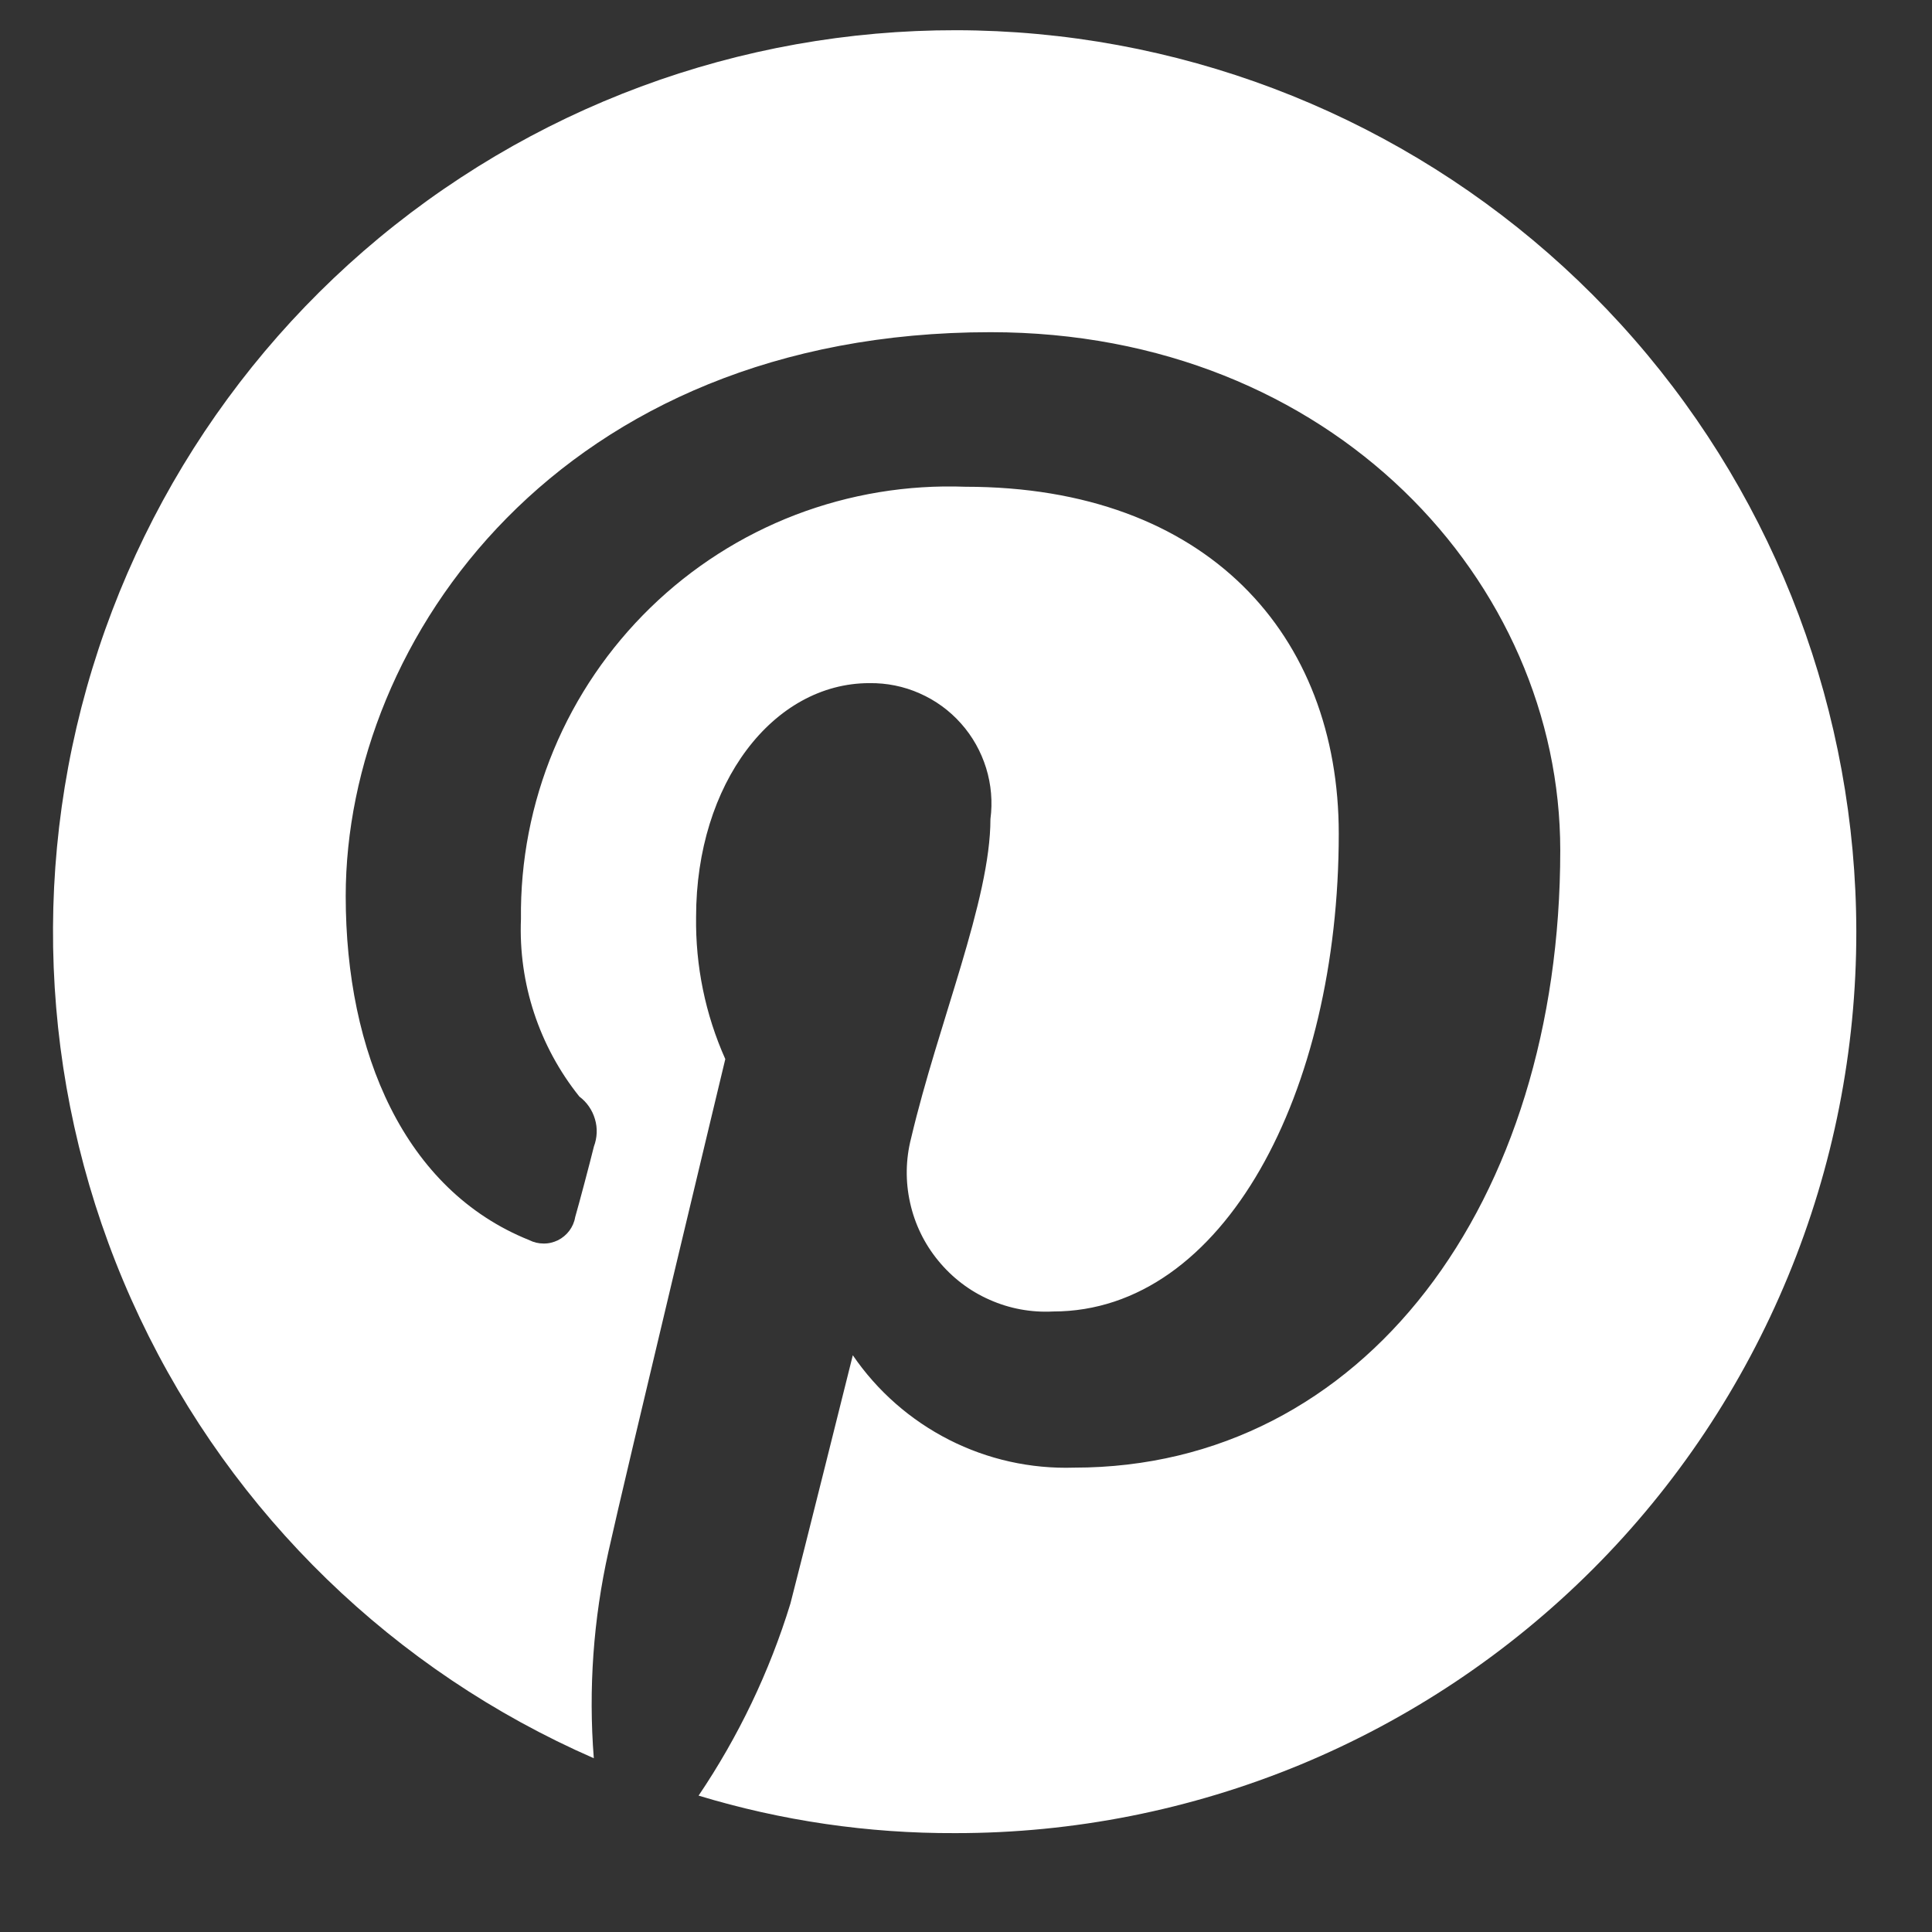 <svg width="17" height="17" viewBox="0 0 17 17" fill="none" xmlns="http://www.w3.org/2000/svg">
<rect x="0" y="0" width="17" height="17" fill="#333333" stroke="none"/>
<path d="M9.483 0.34C7.585 0.079 5.656 0.513 4.054 1.563C2.451 2.612 1.282 4.207 0.763 6.051C0.244 7.895 0.41 9.865 1.23 11.596C2.05 13.328 3.469 14.704 5.225 15.471C5.177 14.861 5.221 14.248 5.354 13.652C5.501 12.987 6.382 9.319 6.382 9.319C6.206 8.925 6.119 8.499 6.125 8.068C6.125 6.89 6.805 6.011 7.65 6.011C7.802 6.009 7.953 6.039 8.092 6.101C8.231 6.162 8.355 6.252 8.456 6.366C8.557 6.479 8.632 6.613 8.677 6.758C8.722 6.904 8.735 7.057 8.715 7.207C8.715 7.921 8.256 9.001 8.017 10.015C7.969 10.201 7.966 10.396 8.008 10.583C8.049 10.77 8.134 10.945 8.256 11.093C8.378 11.242 8.532 11.36 8.708 11.437C8.883 11.515 9.074 11.55 9.266 11.54C10.771 11.54 11.78 9.612 11.78 7.336C11.78 5.591 10.625 4.283 8.494 4.283C7.984 4.264 7.476 4.348 7 4.53C6.523 4.713 6.089 4.991 5.724 5.346C5.358 5.702 5.068 6.128 4.872 6.599C4.676 7.07 4.578 7.576 4.584 8.086C4.561 8.652 4.744 9.207 5.098 9.649C5.164 9.698 5.212 9.768 5.235 9.847C5.259 9.926 5.255 10.011 5.226 10.088C5.19 10.234 5.098 10.582 5.061 10.71C5.054 10.753 5.036 10.794 5.01 10.829C4.983 10.865 4.949 10.893 4.91 10.913C4.87 10.932 4.827 10.943 4.783 10.942C4.739 10.942 4.696 10.932 4.657 10.912C3.559 10.472 3.042 9.264 3.042 7.885C3.042 5.626 4.933 2.923 8.716 2.923C11.727 2.923 13.729 5.126 13.729 7.482C13.729 10.582 12.002 12.914 9.451 12.914C9.069 12.926 8.691 12.842 8.351 12.669C8.011 12.496 7.719 12.24 7.504 11.925C7.504 11.925 7.046 13.762 6.955 14.11C6.771 14.71 6.498 15.28 6.147 15.8C6.879 16.022 7.64 16.133 8.405 16.13C9.447 16.131 10.478 15.926 11.441 15.528C12.404 15.129 13.278 14.545 14.015 13.808C14.752 13.071 15.335 12.195 15.733 11.232C16.131 10.27 16.335 9.238 16.334 8.196C16.332 6.28 15.638 4.429 14.38 2.986C13.121 1.542 11.382 0.602 9.484 0.34L9.483 0.34Z" fill="white"/>
</svg>
